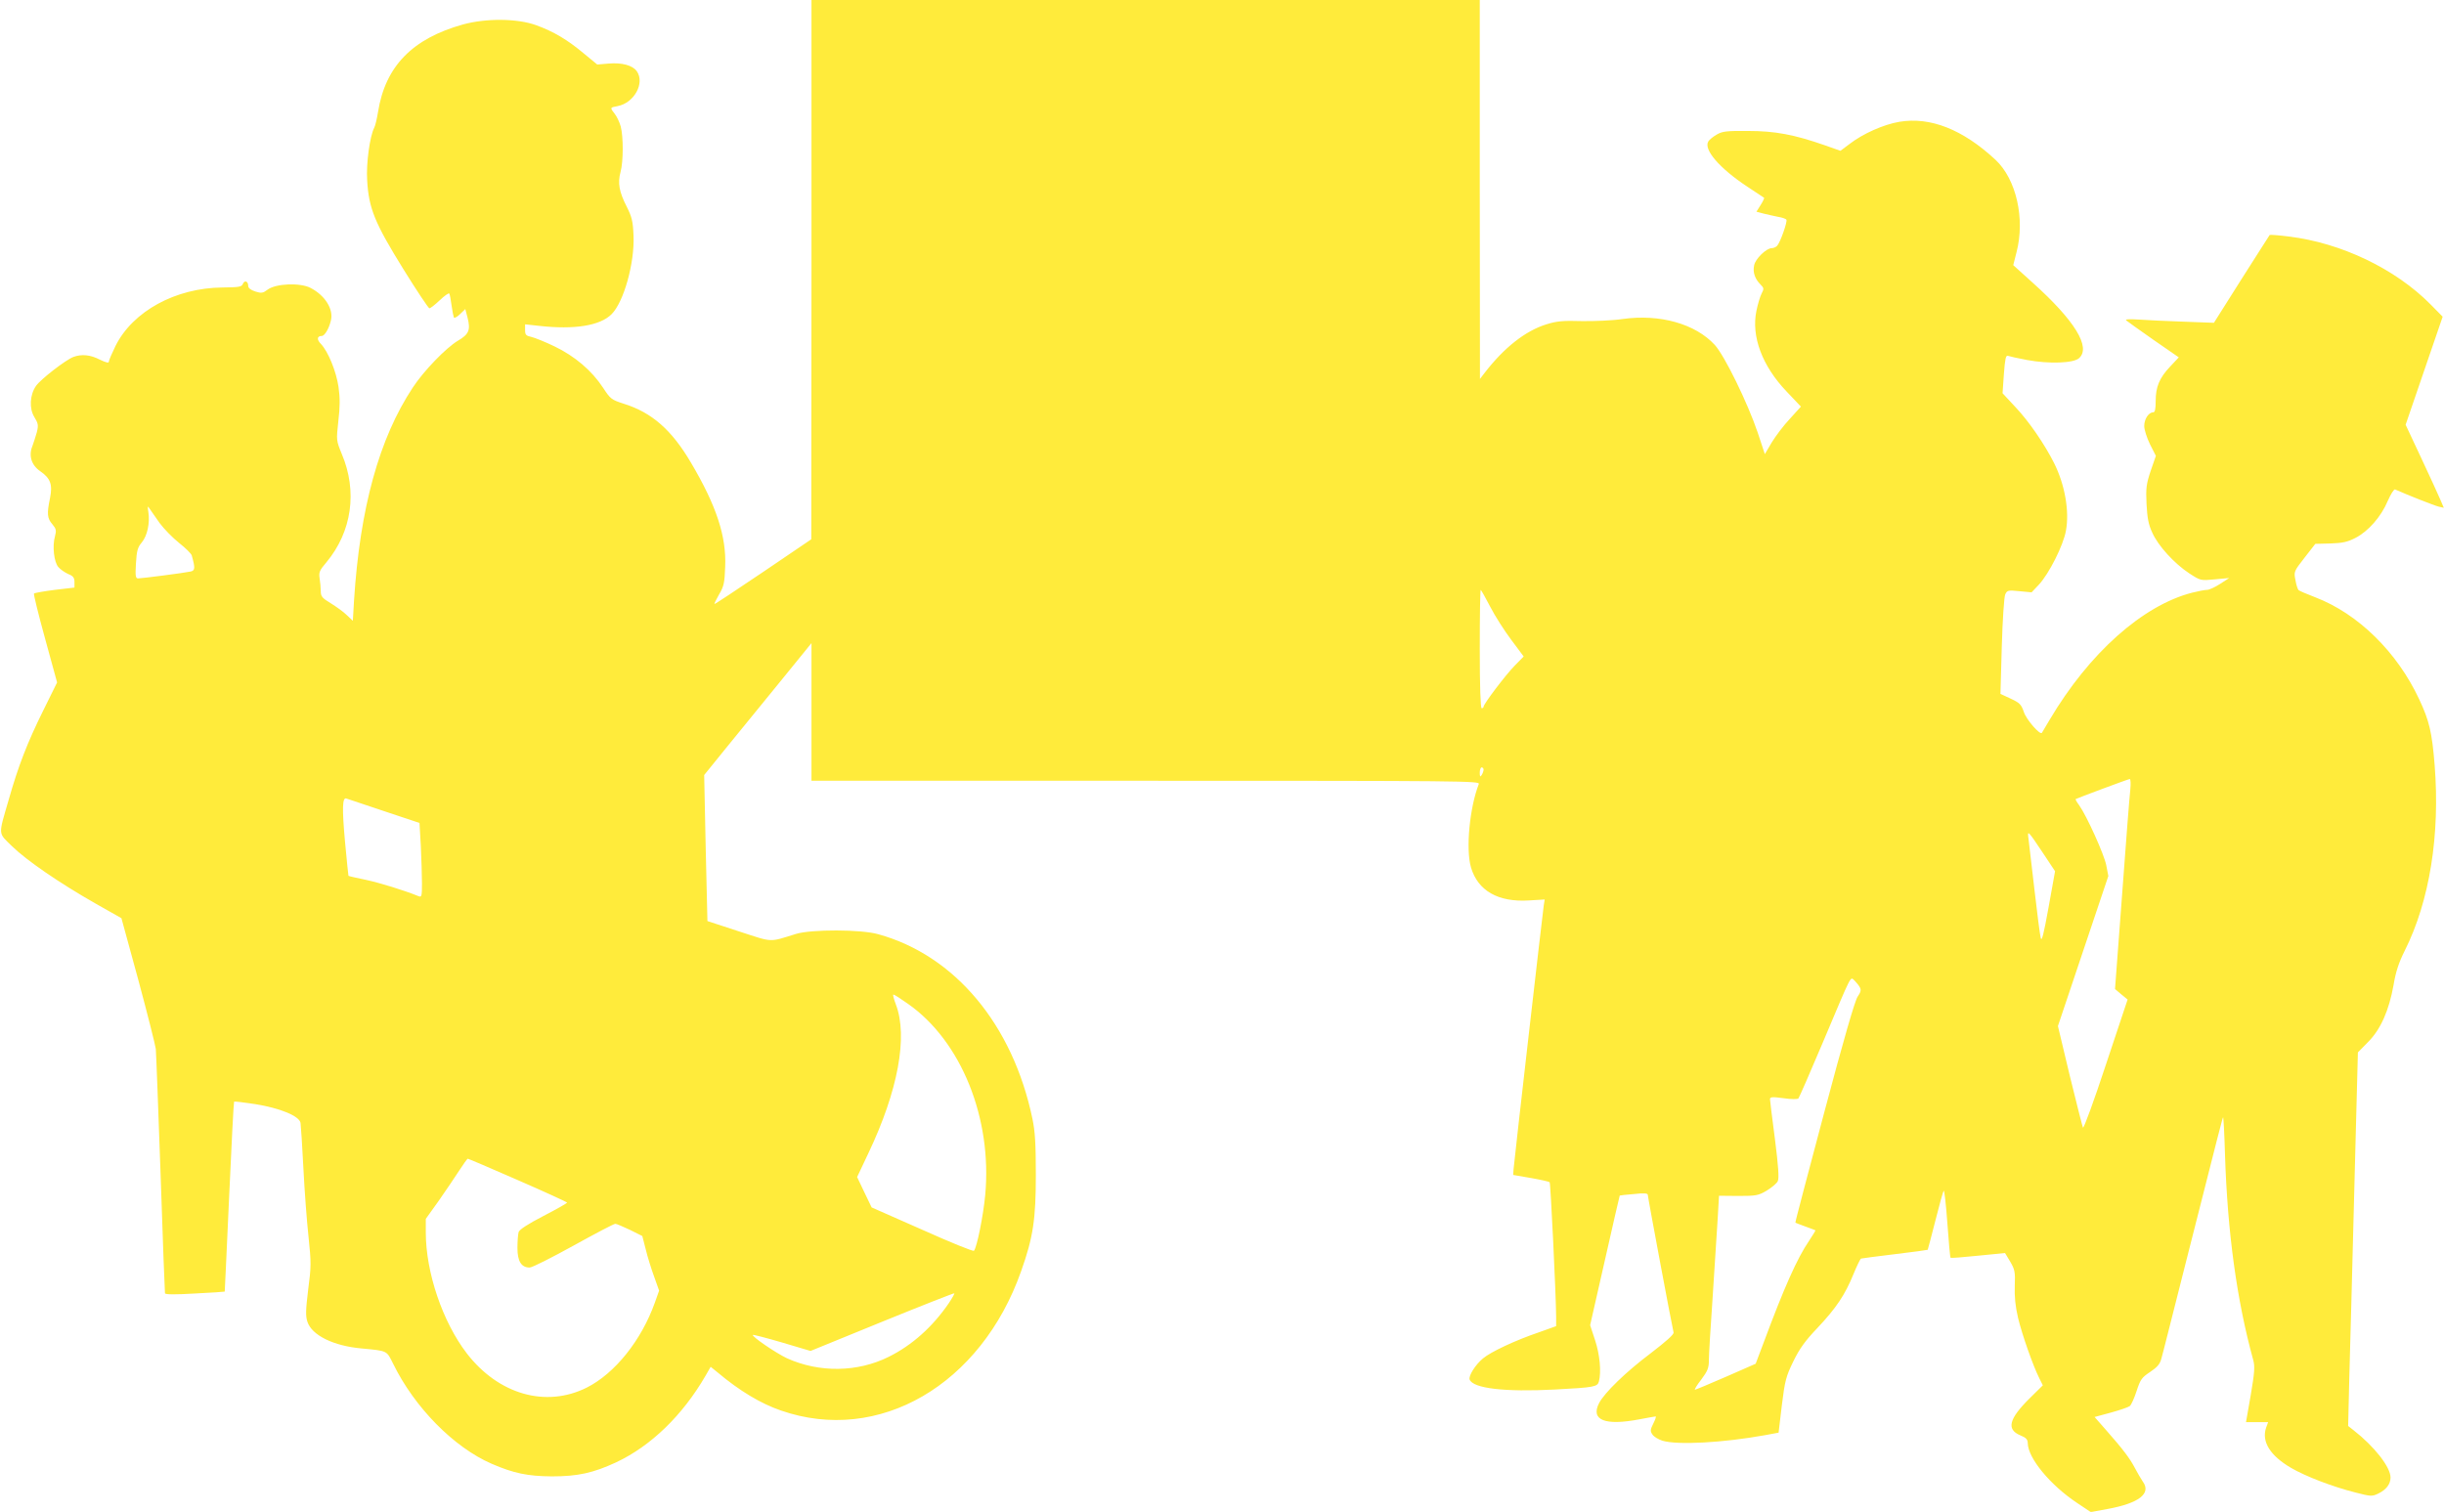 <?xml version="1.0" standalone="no"?>
<!DOCTYPE svg PUBLIC "-//W3C//DTD SVG 20010904//EN"
 "http://www.w3.org/TR/2001/REC-SVG-20010904/DTD/svg10.dtd">
<svg version="1.0" xmlns="http://www.w3.org/2000/svg"
 width="1280pt" height="792pt" viewBox="0 0 1280 792"
 preserveAspectRatio="xMidYMid meet">
<g transform="translate(0,792) scale(0.1,-0.1)"
fill="#ffeb3b" stroke="none">
<path d="M4250 6508 l-1 -1413 -252 -171 c-139 -94 -254 -170 -255 -168 -2 1
9 24 24 50 25 42 29 61 32 145 7 159 -46 320 -179 545 -101 172 -205 263 -352
309 -65 21 -70 25 -108 83 -59 90 -148 166 -254 217 -49 24 -105 46 -122 50
-28 6 -33 11 -33 36 l0 30 73 -8 c186 -21 320 1 380 61 64 64 121 268 115 411
-3 77 -9 99 -36 153 -39 76 -48 124 -32 181 15 55 15 185 1 238 -6 22 -20 52
-31 66 -26 33 -26 34 14 41 87 16 145 121 101 183 -22 31 -78 46 -148 40 l-59
-5 -68 56 c-88 74 -161 117 -252 150 -99 36 -262 37 -383 4 -265 -74 -407
-219 -445 -458 -6 -37 -15 -74 -20 -83 -23 -44 -43 -188 -37 -276 8 -147 41
-225 189 -464 70 -113 132 -206 137 -206 5 0 30 19 54 42 25 24 48 40 50 35 3
-4 8 -32 12 -62 4 -30 10 -59 12 -63 3 -5 18 3 33 18 l27 26 12 -46 c16 -64 7
-86 -51 -120 -62 -37 -179 -158 -236 -245 -176 -266 -277 -631 -308 -1118 l-6
-104 -32 30 c-17 17 -55 44 -84 62 -45 27 -52 36 -52 63 0 18 -3 48 -6 67 -5
31 -1 42 36 85 133 160 163 371 80 567 -29 71 -29 71 -18 172 9 74 9 123 1
179 -12 81 -54 185 -92 225 -23 23 -21 42 4 42 15 0 38 38 48 81 15 59 -31
132 -107 171 -54 28 -181 23 -224 -9 -25 -19 -33 -20 -65 -10 -24 8 -37 18
-37 29 0 25 -19 32 -28 11 -6 -16 -20 -18 -107 -19 -245 -2 -469 -124 -560
-306 -19 -39 -35 -76 -35 -83 0 -8 -16 -4 -47 11 -50 26 -96 30 -139 14 -41
-16 -170 -116 -195 -151 -33 -47 -37 -119 -9 -164 20 -33 22 -42 13 -79 -6
-22 -17 -55 -23 -72 -21 -50 -6 -100 40 -132 55 -38 66 -70 52 -141 -17 -82
-15 -106 12 -137 20 -24 22 -33 14 -63 -15 -52 -5 -137 18 -162 10 -12 34 -28
51 -36 26 -10 33 -19 33 -42 l0 -29 -103 -12 c-56 -7 -105 -16 -109 -19 -3 -3
23 -109 58 -236 l63 -230 -74 -150 c-82 -166 -129 -287 -179 -463 -56 -193
-57 -172 17 -245 76 -74 247 -192 437 -300 l136 -77 88 -322 c48 -178 89 -341
92 -363 2 -22 13 -317 25 -655 11 -338 22 -620 23 -625 2 -7 56 -7 157 -1 85
4 155 9 156 10 0 0 11 224 23 496 12 272 24 497 26 499 2 2 52 -4 111 -13 130
-21 230 -62 237 -98 2 -13 9 -120 15 -238 6 -118 18 -280 27 -360 14 -134 14
-155 -2 -276 -13 -107 -14 -138 -4 -168 23 -71 137 -127 285 -140 136 -13 129
-10 164 -80 112 -229 318 -438 516 -524 116 -50 188 -65 315 -66 137 0 217 18
338 74 182 86 347 246 467 453 l27 47 37 -30 c114 -96 226 -163 331 -199 512
-178 1048 134 1258 730 63 177 77 272 77 504 0 163 -4 229 -18 295 -103 493
-406 855 -807 966 -90 26 -350 26 -430 2 -146 -45 -118 -46 -300 13 l-165 54
-9 382 -8 383 115 142 c64 79 191 234 282 346 l165 203 0 -360 0 -361 1751 0
c1664 0 1751 -1 1744 -17 -48 -123 -69 -341 -41 -437 36 -122 142 -183 303
-173 l83 5 -5 -32 c-5 -33 -154 -1330 -158 -1381 l-2 -30 93 -16 c51 -9 95
-19 98 -22 5 -5 33 -585 34 -703 l0 -51 -92 -33 c-121 -41 -251 -102 -291
-136 -40 -33 -77 -92 -70 -111 18 -46 183 -66 448 -52 205 11 221 14 229 42
13 51 5 140 -20 216 l-26 79 77 339 c42 186 77 339 78 340 1 1 35 5 75 8 51 6
72 4 72 -4 0 -12 128 -696 135 -721 3 -10 -39 -47 -121 -110 -129 -97 -241
-206 -269 -260 -46 -89 30 -120 212 -85 43 8 81 15 84 15 4 0 -2 -17 -12 -37
-16 -32 -17 -40 -5 -57 7 -12 31 -26 52 -33 79 -24 319 -11 539 29 l70 13 17
143 c16 130 22 152 60 230 32 66 62 108 126 175 99 105 145 174 189 282 18 44
36 81 40 82 4 1 84 12 177 23 94 11 171 22 172 23 1 1 19 70 40 152 21 83 40
153 44 157 3 5 12 -72 19 -170 7 -97 14 -179 17 -181 2 -2 67 3 144 11 l141
14 27 -45 c24 -41 27 -54 24 -127 -2 -56 3 -107 17 -167 21 -88 79 -253 112
-318 l18 -36 -69 -68 c-109 -108 -123 -163 -49 -194 30 -12 39 -22 39 -41 1
-78 117 -219 258 -313 l72 -48 87 16 c165 30 231 81 186 143 -10 15 -29 47
-42 72 -25 48 -61 97 -153 201 l-58 66 85 23 c47 13 91 28 99 34 8 6 24 42 36
79 20 61 27 71 71 100 36 24 51 41 58 67 6 19 64 251 131 515 175 692 190 748
193 752 2 2 7 -86 10 -194 13 -410 62 -766 148 -1078 9 -33 7 -65 -13 -182
l-25 -143 58 0 58 0 -11 -30 c-24 -72 21 -145 130 -209 77 -45 220 -100 340
-130 78 -20 85 -21 118 -5 41 20 64 49 64 84 0 55 -86 164 -194 248 l-28 22 6
252 c4 139 16 580 26 979 l19 726 53 54 c66 66 110 165 134 300 11 67 27 116
58 178 131 261 186 608 157 973 -14 173 -28 232 -81 345 -116 248 -320 448
-544 534 -45 17 -84 34 -88 38 -4 4 -12 27 -16 52 -9 45 -8 46 48 118 l56 72
79 2 c64 2 90 8 131 29 68 35 135 112 169 193 16 36 33 64 39 61 62 -28 207
-85 228 -90 l27 -6 -18 42 c-10 24 -55 122 -100 218 l-82 175 97 283 97 283
-64 65 c-184 186 -468 322 -742 355 -53 7 -99 10 -100 8 -2 -2 -68 -107 -148
-232 l-144 -228 -160 6 c-88 3 -194 8 -235 11 -45 3 -71 2 -65 -4 6 -5 70 -51
143 -102 l133 -92 -45 -48 c-57 -60 -76 -107 -76 -181 0 -43 -4 -59 -13 -59
-24 0 -47 -35 -47 -72 0 -19 14 -62 30 -95 l31 -61 -27 -78 c-23 -69 -26 -91
-22 -174 4 -74 10 -107 30 -150 31 -70 116 -162 193 -213 60 -39 60 -39 135
-32 l75 7 -48 -31 c-26 -17 -57 -31 -68 -31 -12 0 -47 -7 -79 -15 -259 -67
-539 -317 -745 -665 -21 -36 -40 -67 -41 -69 -10 -13 -81 69 -94 108 -14 41
-22 49 -69 71 l-54 25 7 249 c4 138 12 259 18 272 10 22 15 23 75 17 l63 -6
38 40 c53 57 128 205 142 283 19 103 -6 242 -62 354 -51 101 -132 219 -203
294 l-67 72 7 101 c6 79 10 99 21 95 8 -3 53 -13 101 -22 114 -21 243 -17 272
10 63 57 -23 197 -242 394 l-103 93 17 67 c46 176 -1 383 -110 485 -171 159
-341 226 -503 199 -83 -14 -191 -62 -261 -116 l-48 -36 -82 29 c-160 56 -261
75 -402 75 -113 1 -135 -2 -164 -19 -19 -11 -39 -27 -44 -36 -26 -42 58 -140
203 -236 47 -31 87 -58 89 -59 2 -2 -6 -19 -18 -38 l-22 -35 38 -10 c21 -5 55
-13 76 -17 20 -3 40 -10 43 -15 6 -10 -31 -116 -48 -136 -6 -7 -19 -13 -29
-13 -28 0 -86 -56 -92 -90 -8 -36 4 -71 33 -100 19 -19 19 -23 6 -48 -8 -15
-20 -56 -27 -90 -28 -134 30 -289 158 -423 l75 -79 -58 -64 c-33 -35 -75 -91
-95 -124 l-36 -61 -37 112 c-53 157 -174 404 -225 460 -102 111 -288 163 -482
136 -52 -8 -148 -12 -214 -11 -99 3 -132 0 -186 -17 -110 -34 -221 -122 -321
-251 l-27 -35 -1 993 0 992 -1750 0 -1750 0 0 -1412z m-3414 -1328 c23 -31 69
-78 103 -105 33 -26 62 -55 65 -64 19 -67 18 -80 -6 -85 -31 -7 -256 -36 -275
-36 -13 0 -15 13 -11 79 4 67 9 84 31 110 28 34 43 100 34 159 -5 31 -4 34 6
18 7 -10 31 -44 53 -76z m6968 -437 c25 -49 75 -127 111 -175 l65 -87 -47 -48
c-49 -50 -163 -201 -163 -215 0 -4 -4 -8 -10 -8 -6 0 -10 110 -10 310 0 171 2
310 5 310 2 0 24 -39 49 -87z m-34 -855 c0 -7 -5 -20 -10 -28 -8 -12 -10 -9
-10 13 0 15 5 27 10 27 6 0 10 -6 10 -12z m3387 -105 c-4 -32 -23 -280 -43
-551 l-37 -493 33 -28 33 -27 -114 -342 c-62 -188 -116 -336 -120 -329 -3 7
-34 129 -69 272 l-62 260 132 393 132 393 -11 57 c-11 56 -102 258 -142 314
-12 16 -20 30 -18 32 6 4 273 104 283 105 5 1 6 -25 3 -56z m-9146 -112 l186
-62 7 -121 c3 -67 6 -155 6 -196 0 -67 -2 -73 -17 -67 -79 32 -203 70 -277 86
-48 10 -89 19 -91 21 -1 2 -9 82 -18 178 -16 176 -14 235 7 227 6 -2 95 -32
197 -66z m8689 -220 l63 -95 -34 -189 c-26 -144 -36 -182 -41 -161 -4 16 -19
130 -33 254 -14 124 -28 243 -31 265 -7 49 -4 46 76 -74z m-959 -704 c7 -13 4
-25 -12 -48 -14 -20 -73 -223 -175 -607 -84 -316 -153 -576 -151 -577 1 -1 25
-10 52 -20 28 -10 51 -19 53 -20 1 -1 -14 -26 -34 -56 -62 -91 -130 -244 -236
-529 l-43 -114 -155 -68 c-85 -37 -159 -68 -163 -68 -4 0 10 24 33 53 34 46
40 61 40 103 0 27 9 177 20 334 10 157 22 339 26 405 l7 121 101 -1 c93 0 105
2 149 28 26 16 53 38 58 50 7 16 3 78 -15 219 -14 108 -26 202 -26 210 0 12
12 13 71 5 41 -6 73 -6 78 -1 4 5 61 135 126 289 159 376 144 349 168 328 10
-10 23 -26 28 -36z m-4985 -86 c278 -195 441 -599 404 -1000 -10 -109 -44
-277 -59 -293 -4 -5 -126 45 -271 110 l-265 117 -38 79 -38 80 59 125 c155
326 208 611 144 779 -11 29 -17 52 -13 52 5 0 39 -22 77 -49z m-2044 -923
c142 -62 258 -115 258 -118 0 -3 -56 -35 -124 -70 -83 -43 -127 -72 -130 -85
-3 -11 -6 -48 -6 -82 0 -70 20 -103 64 -103 13 0 116 52 230 115 114 63 212
115 219 114 6 0 41 -15 77 -32 l64 -32 18 -70 c9 -38 29 -102 44 -143 l26 -73
-22 -62 c-71 -199 -210 -372 -357 -446 -214 -107 -462 -36 -628 179 -127 165
-215 425 -215 634 l0 71 68 95 c37 53 85 124 107 158 22 34 42 62 45 62 3 0
121 -50 262 -112z m2257 -645 c-85 -124 -192 -220 -315 -281 -163 -81 -363
-84 -533 -7 -57 27 -185 114 -178 122 3 2 72 -16 154 -40 l148 -44 375 153
c206 84 377 151 378 149 2 -2 -11 -25 -29 -52z"/>
</g>
</svg>
